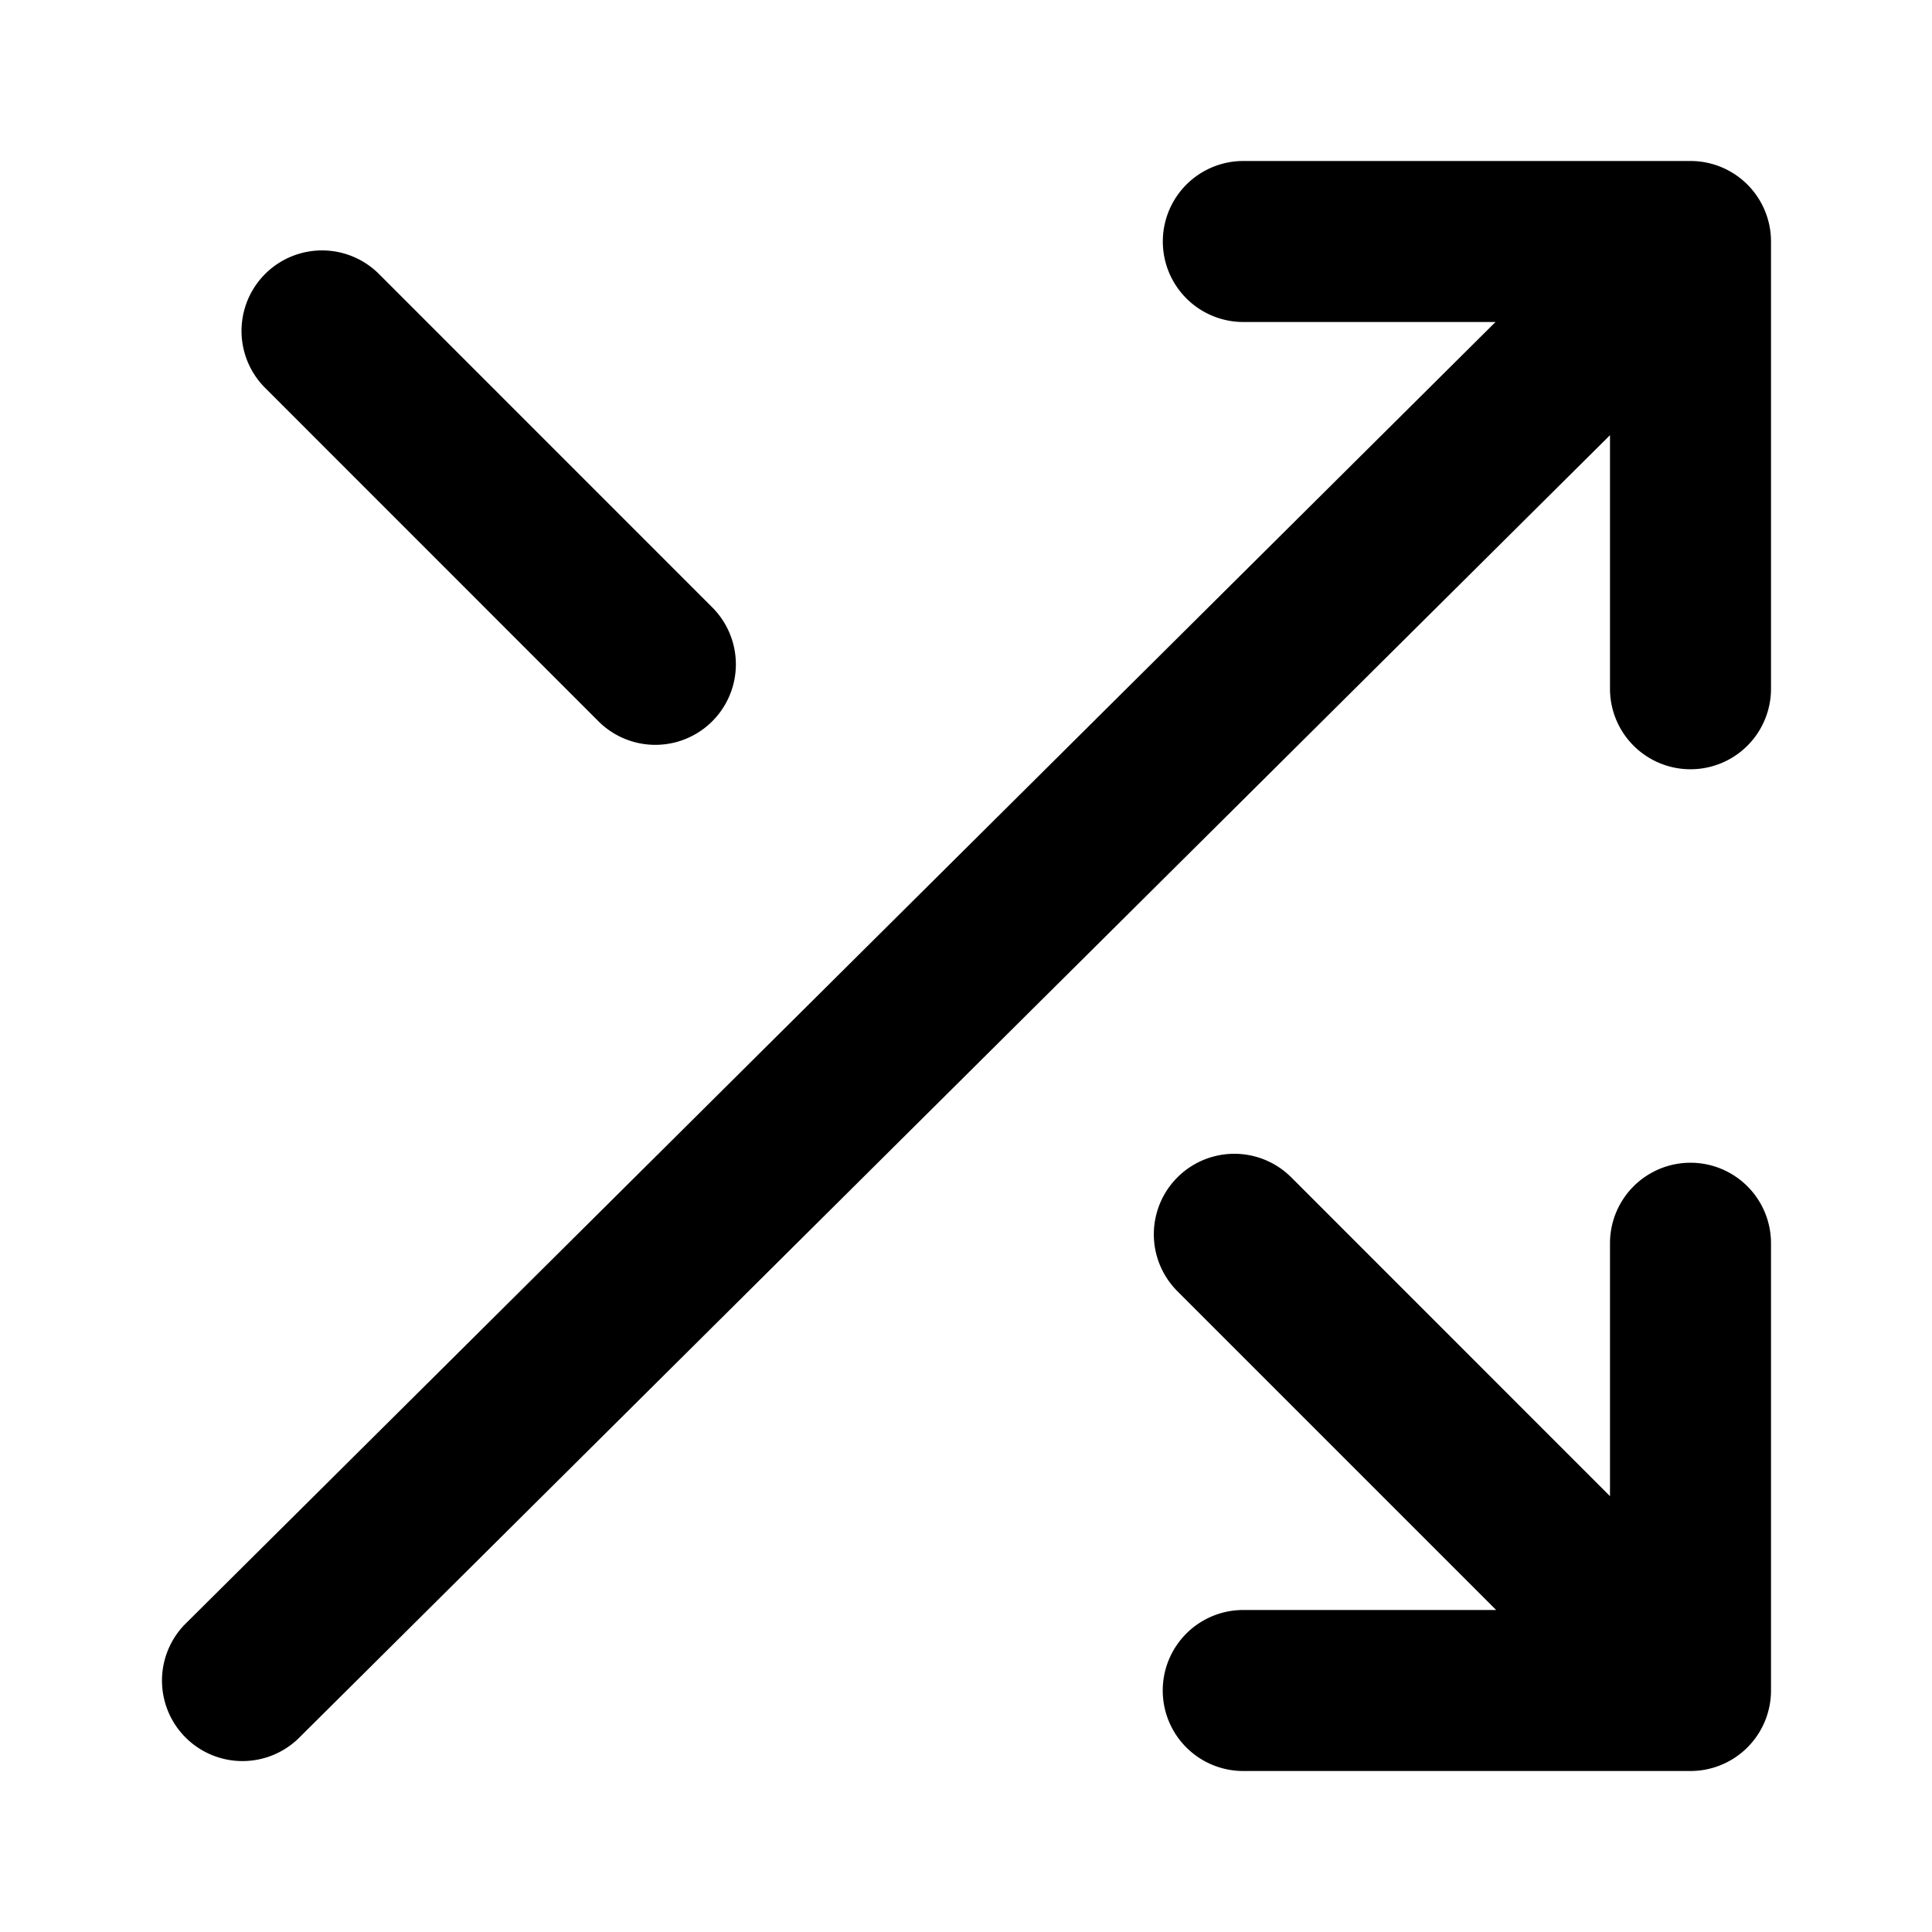 <svg xmlns="http://www.w3.org/2000/svg" fill="none" viewBox="0 0 24 24" class="acv-icon"><path fill="currentColor" d="M2.293 20.182 18.578 4h-3.133a1 1 0 1 1 0-2H21a1 1 0 0 1 1 1v5.556a1 1 0 1 1-2 0v-3.15L3.707 21.596a1 1 0 0 1-1.414-1.414ZM3.293 4.818 7.434 8.96a1 1 0 1 0 1.414-1.415l-4.14-4.141a1 1 0 1 0-1.415 1.414ZM18.586 20l-3.96-3.96a1 1 0 1 1 1.415-1.414L20 18.586v-3.142a1 1 0 0 1 2 0V21a1 1 0 0 1-1 1h-5.556a1 1 0 1 1 0-2h3.142Z"/></svg>